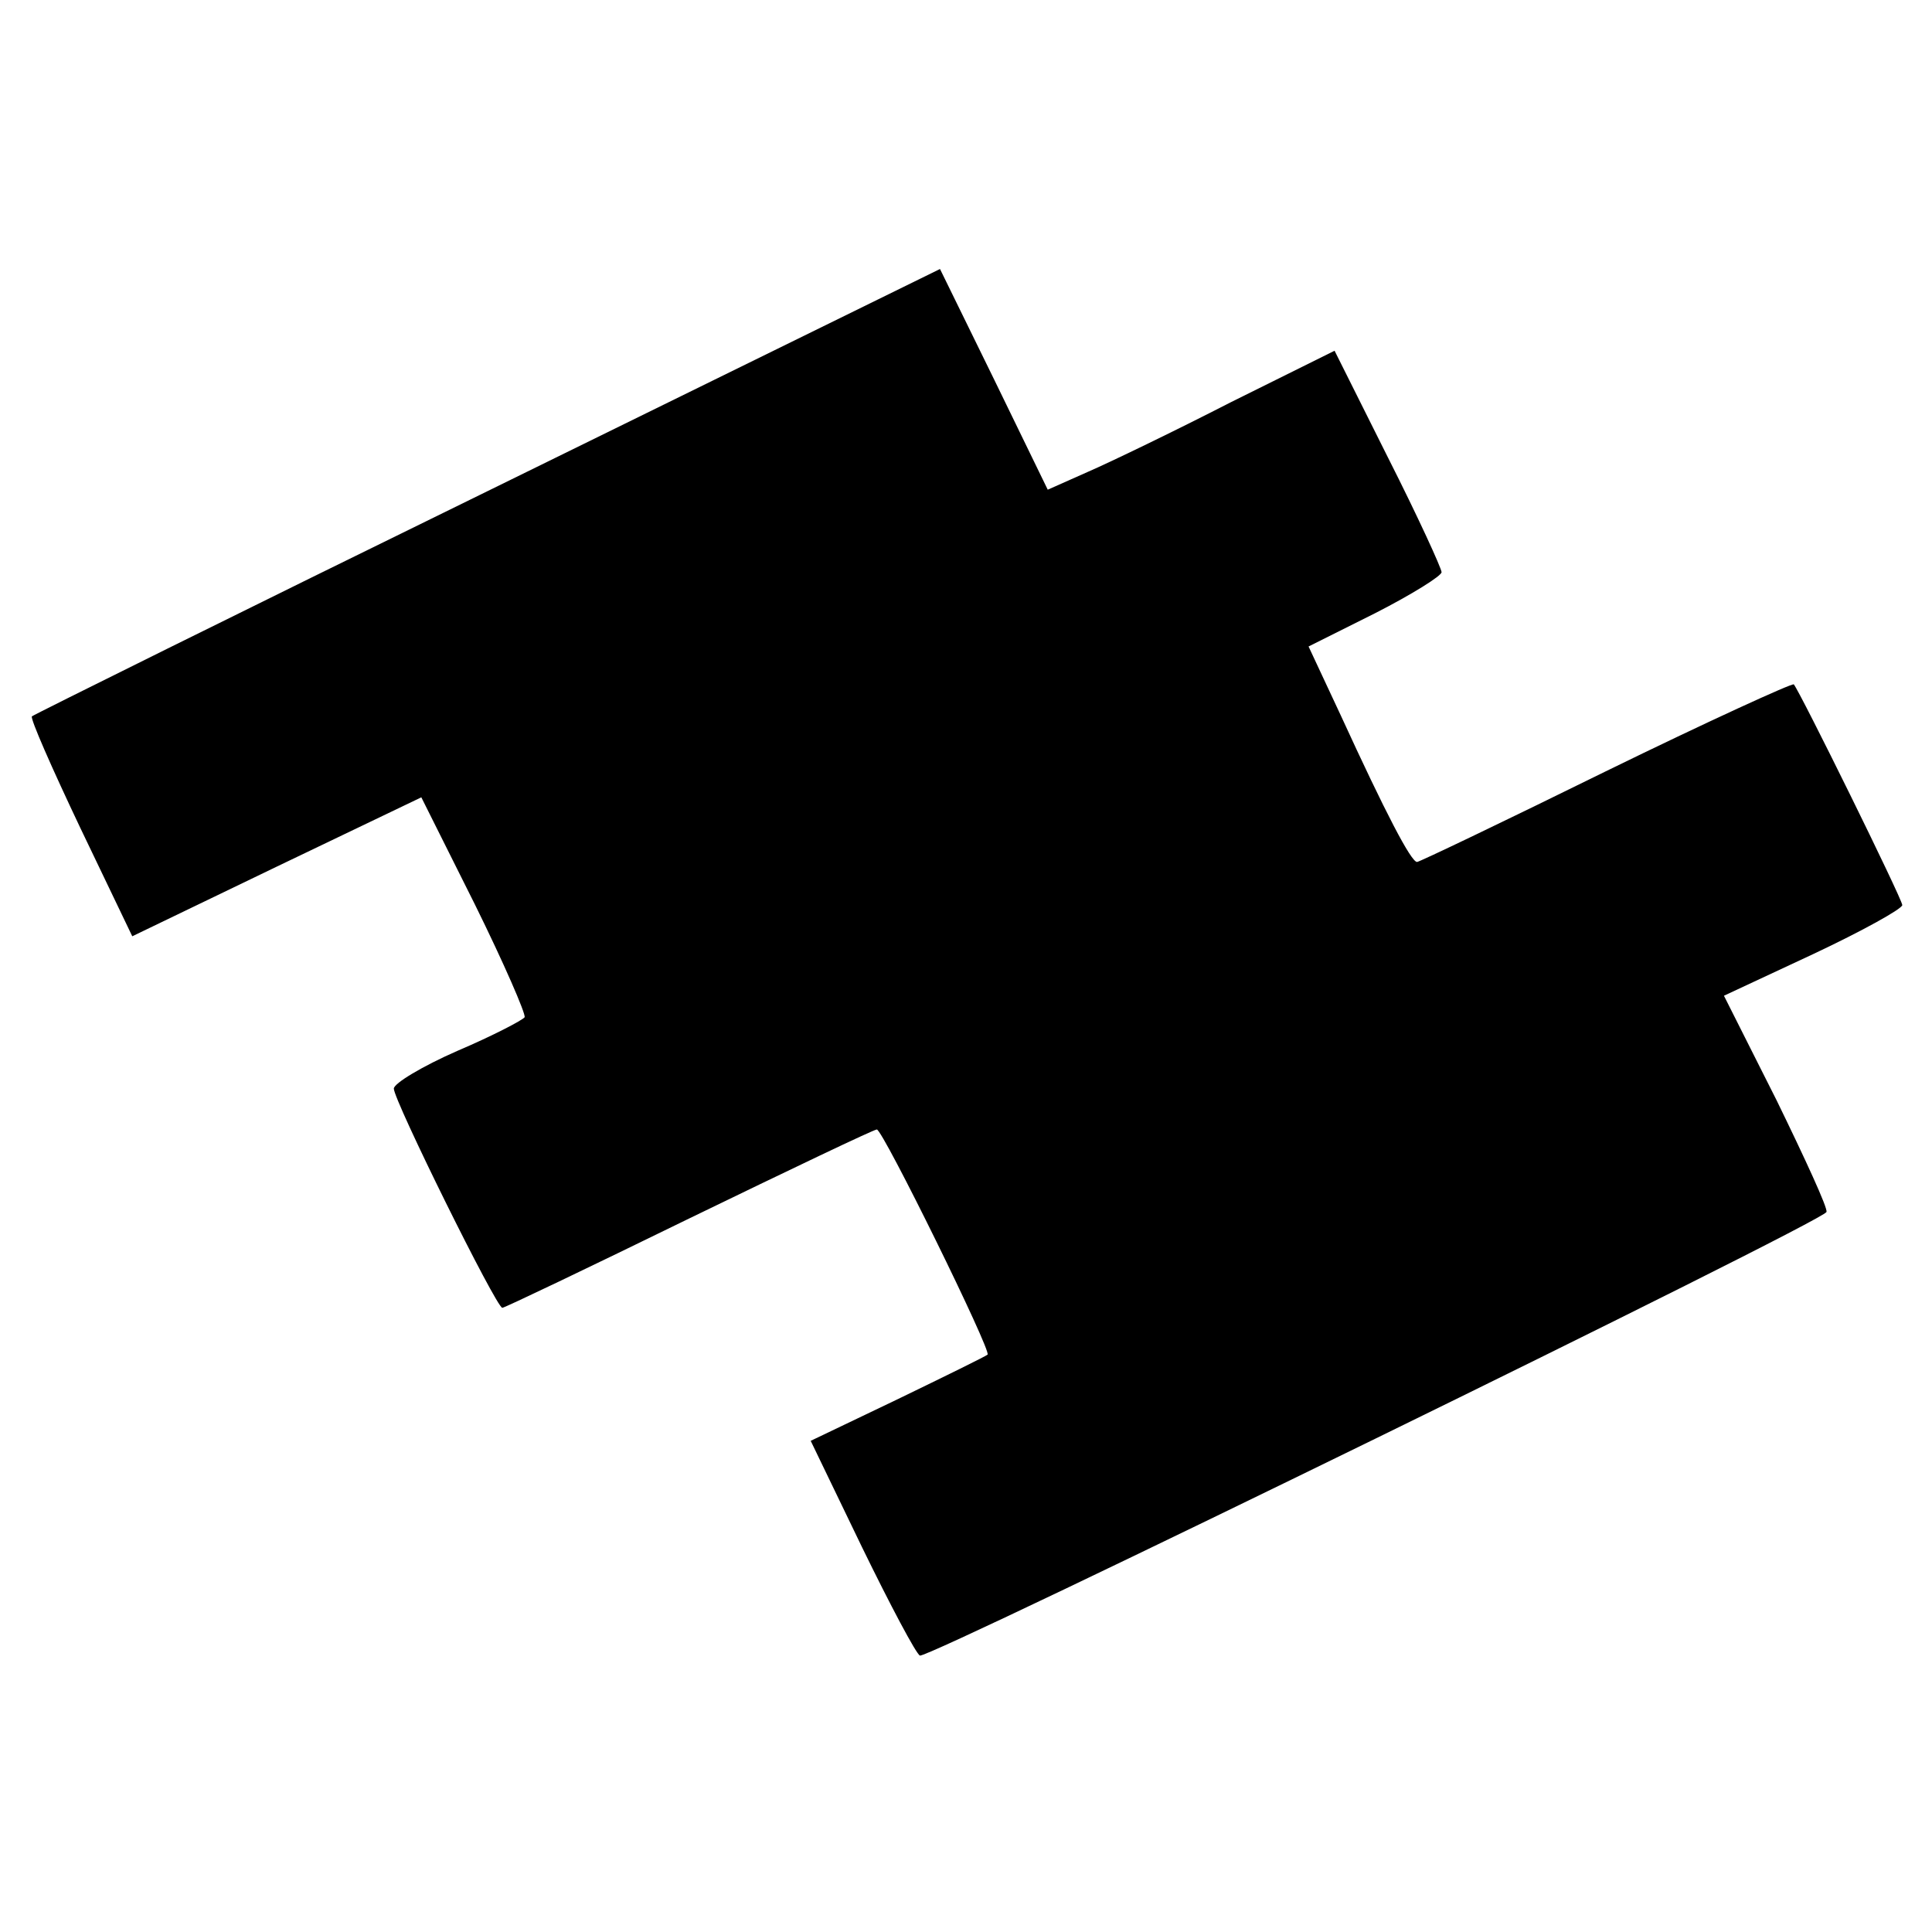 <?xml version="1.0" standalone="no"?>
<!DOCTYPE svg PUBLIC "-//W3C//DTD SVG 20010904//EN"
 "http://www.w3.org/TR/2001/REC-SVG-20010904/DTD/svg10.dtd">
<svg version="1.0" xmlns="http://www.w3.org/2000/svg"
 width="260pt" height="260pt" viewBox="0 0 260 260"
 preserveAspectRatio="xMidYMid meet">
<g transform="translate(0,260) scale(0.1,-0.1)"
fill="#000000" stroke="none">
<path d="M656 1939 c-335 -164 -611 -301 -613 -303 -3 -2 27 -70 65 -150 l70
-146 195 94 194 93 72 -144 c39 -79 69 -148 67 -152 -3 -4 -43 -25 -90 -45
-48 -21 -86 -44 -86 -51 0 -16 138 -295 146 -295 3 0 116 54 251 120 136 66
249 120 253 120 8 0 155 -299 149 -303 -2 -2 -57 -29 -121 -60 l-117 -56 69
-143 c38 -78 73 -144 78 -146 13 -4 1216 584 1220 597 2 5 -29 72 -67 150
l-71 141 120 56 c66 31 120 61 120 66 0 8 -138 288 -146 297 -2 2 -116 -50
-253 -117 -136 -67 -251 -122 -254 -122 -8 0 -42 65 -103 198 l-43 92 90 45
c49 25 89 50 89 55 0 5 -32 75 -72 154 l-72 144 -139 -69 c-76 -39 -163 -81
-193 -94 l-54 -24 -72 148 -73 149 -609 -299z"/>
</g>
</svg>
